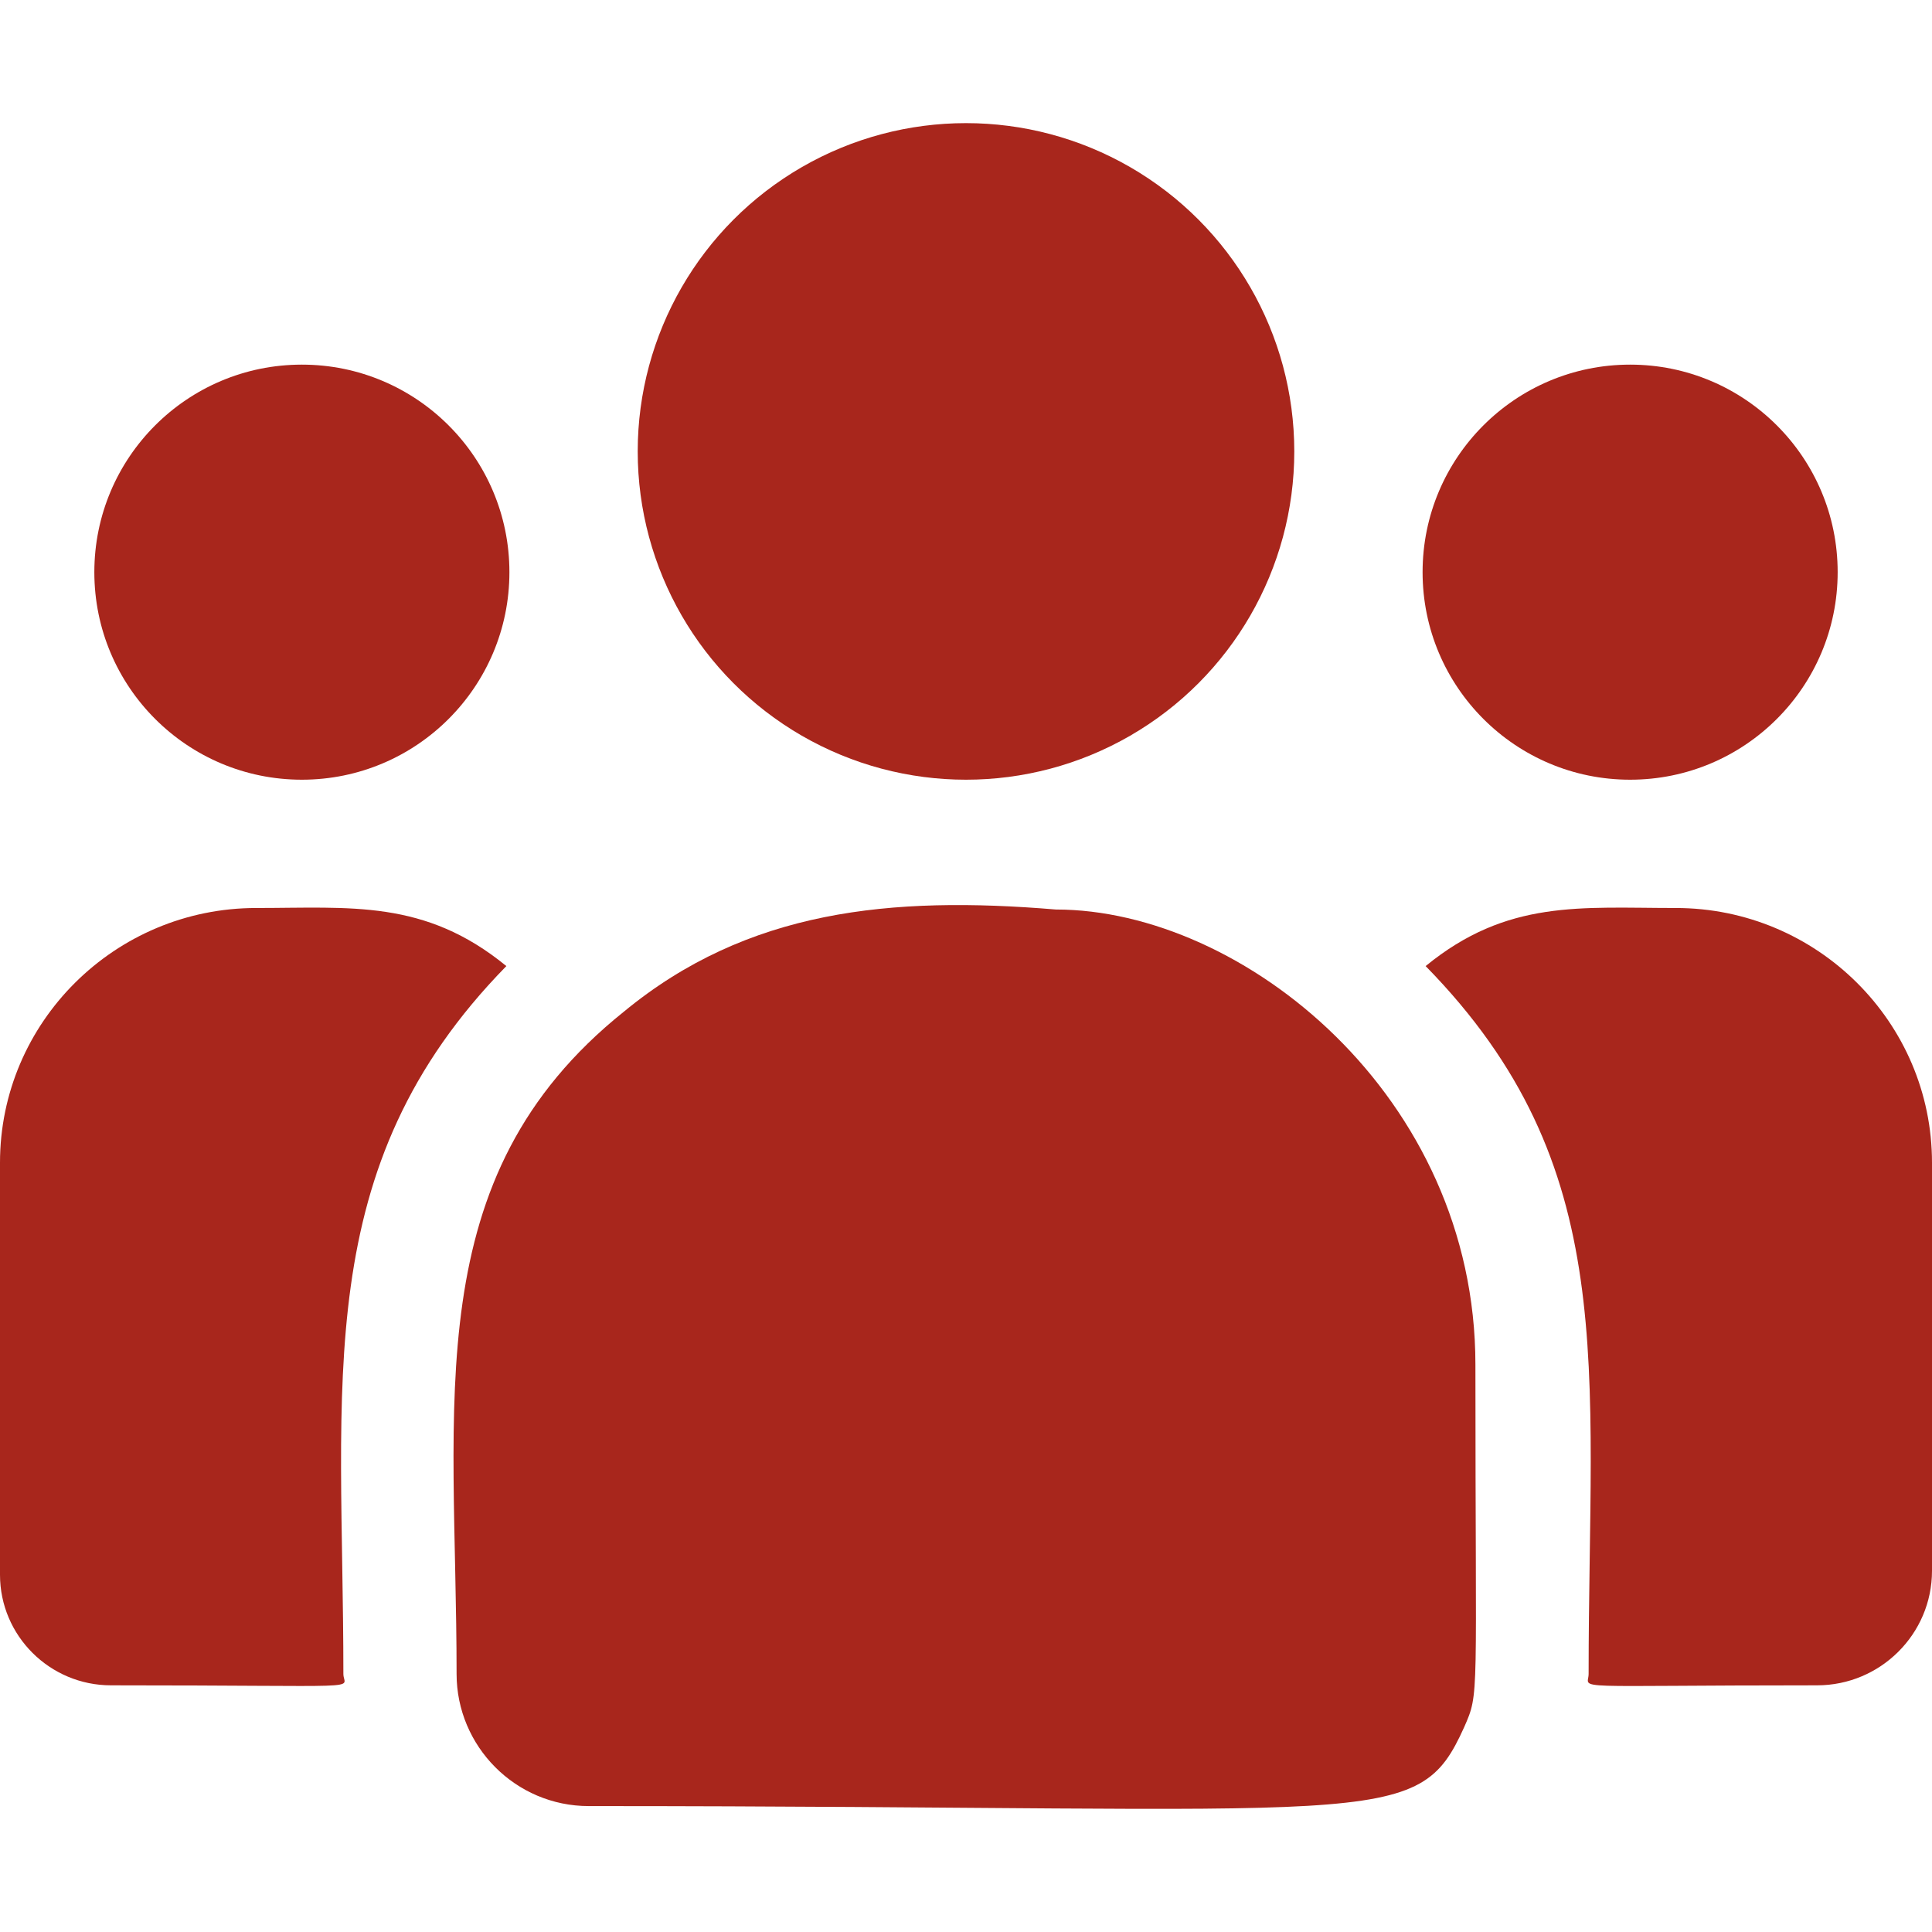 <?xml version="1.0" encoding="utf-8"?>
<!-- Generator: Adobe Illustrator 25.3.0, SVG Export Plug-In . SVG Version: 6.00 Build 0)  -->
<svg version="1.1" id="Capa_1" xmlns="http://www.w3.org/2000/svg" xmlns:xlink="http://www.w3.org/1999/xlink" x="0px" y="0px"
	 viewBox="0 0 512 512" style="enable-background:new 0 0 512 512;" xml:space="preserve">
<style type="text/css">
	.st0{fill:#A8261C;}
</style>
<g>
	<circle class="st0" cx="256" cy="119.631" r="87"/>
	<circle class="st0" cx="432" cy="151.63" r="55"/>
	<circle class="st0" cx="80" cy="151.63" r="55"/>
	<path class="st0" d="M134.19,256.021c-21.65-17.738-41.257-15.39-66.29-15.39c-37.44,0-67.9,30.28-67.9,67.49v109.21
		c0,16.16,13.19,29.3,29.41,29.3c70.026,0,61.59,1.267,61.59-3.02C91,366.225,81.834,309.474,134.19,256.021z"/>
	<path class="st0" d="M279.81,241.03c-43.724-3.647-81.729,0.042-114.51,27.1C110.443,312.07,121,371.233,121,443.61
		c0,19.149,15.58,35.02,35.02,35.02c211.082,0,219.483,6.809,232-20.91c4.105-9.374,2.98-6.395,2.98-96.07
		C391,290.424,329.327,241.03,279.81,241.03L279.81,241.03z"/>
	<path class="st0" d="M444.1,240.63c-25.17,0-44.669-2.324-66.29,15.39C429.775,309.076,421,361.955,421,443.61
		c0,4.314-7.003,3.02,60.54,3.02c16.8,0,30.46-13.61,30.46-30.34V308.12C512,270.91,481.54,240.63,444.1,240.63z"/>
</g>
</svg>
